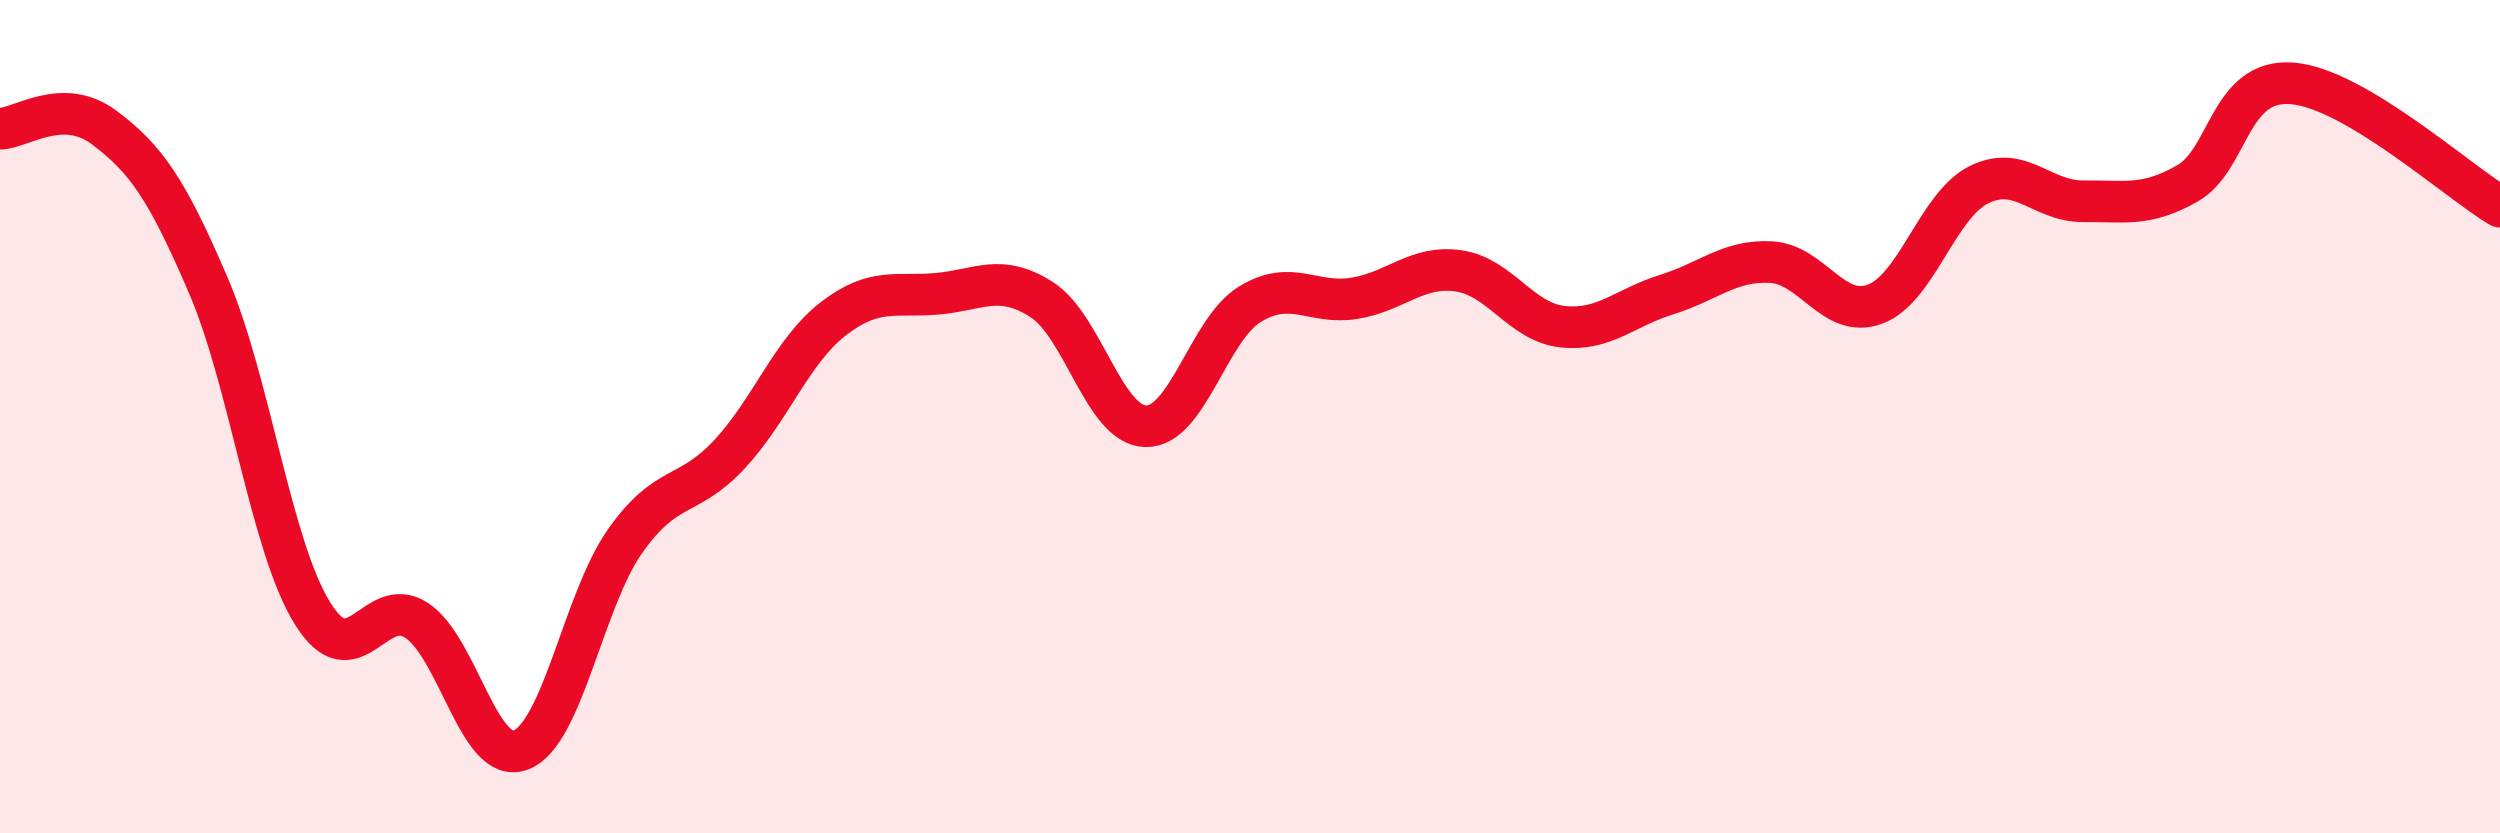 
    <svg width="60" height="20" viewBox="0 0 60 20" xmlns="http://www.w3.org/2000/svg">
      <path
        d="M 0,3.09 C 0.5,3.08 1.5,2.31 2.5,3.06 C 3.5,3.81 4,4.52 5,6.85 C 6,9.18 6.5,13.11 7.5,14.72 C 8.5,16.33 9,14.23 10,14.89 C 11,15.55 11.5,18.38 12.5,18 C 13.5,17.62 14,14.41 15,12.99 C 16,11.57 16.5,11.98 17.5,10.91 C 18.5,9.84 19,8.42 20,7.65 C 21,6.88 21.5,7.14 22.5,7.05 C 23.5,6.96 24,6.55 25,7.19 C 26,7.83 26.5,10.21 27.5,10.23 C 28.5,10.25 29,7.91 30,7.3 C 31,6.69 31.5,7.32 32.5,7.16 C 33.5,7 34,6.36 35,6.5 C 36,6.64 36.5,7.73 37.5,7.84 C 38.5,7.95 39,7.38 40,7.07 C 41,6.76 41.5,6.24 42.5,6.29 C 43.5,6.34 44,7.67 45,7.3 C 46,6.93 46.5,4.92 47.5,4.43 C 48.5,3.94 49,4.84 50,4.83 C 51,4.82 51.5,4.97 52.5,4.4 C 53.5,3.83 53.5,1.89 55,2 C 56.5,2.11 59,4.37 60,4.96L60 20L0 20Z"
        fill="#EB0A25"
        opacity="0.1"
        stroke-linecap="round"
        stroke-linejoin="round"
      />
      <path
        d="M 0,3.09 C 0.5,3.08 1.5,2.31 2.5,3.06 C 3.5,3.81 4,4.52 5,6.85 C 6,9.18 6.5,13.11 7.5,14.72 C 8.5,16.33 9,14.23 10,14.89 C 11,15.55 11.5,18.38 12.5,18 C 13.5,17.62 14,14.41 15,12.99 C 16,11.57 16.5,11.98 17.5,10.91 C 18.5,9.84 19,8.42 20,7.65 C 21,6.88 21.5,7.14 22.5,7.05 C 23.5,6.96 24,6.55 25,7.19 C 26,7.83 26.5,10.21 27.5,10.23 C 28.5,10.25 29,7.91 30,7.3 C 31,6.69 31.5,7.32 32.5,7.16 C 33.5,7 34,6.36 35,6.5 C 36,6.64 36.5,7.73 37.5,7.84 C 38.5,7.95 39,7.38 40,7.07 C 41,6.76 41.5,6.24 42.5,6.29 C 43.5,6.34 44,7.67 45,7.3 C 46,6.93 46.5,4.92 47.5,4.43 C 48.5,3.94 49,4.84 50,4.83 C 51,4.82 51.5,4.97 52.5,4.4 C 53.5,3.83 53.5,1.89 55,2 C 56.5,2.11 59,4.37 60,4.96"
        stroke="#EB0A25"
        stroke-width="1"
        fill="none"
        stroke-linecap="round"
        stroke-linejoin="round"
      />
    </svg>
  
